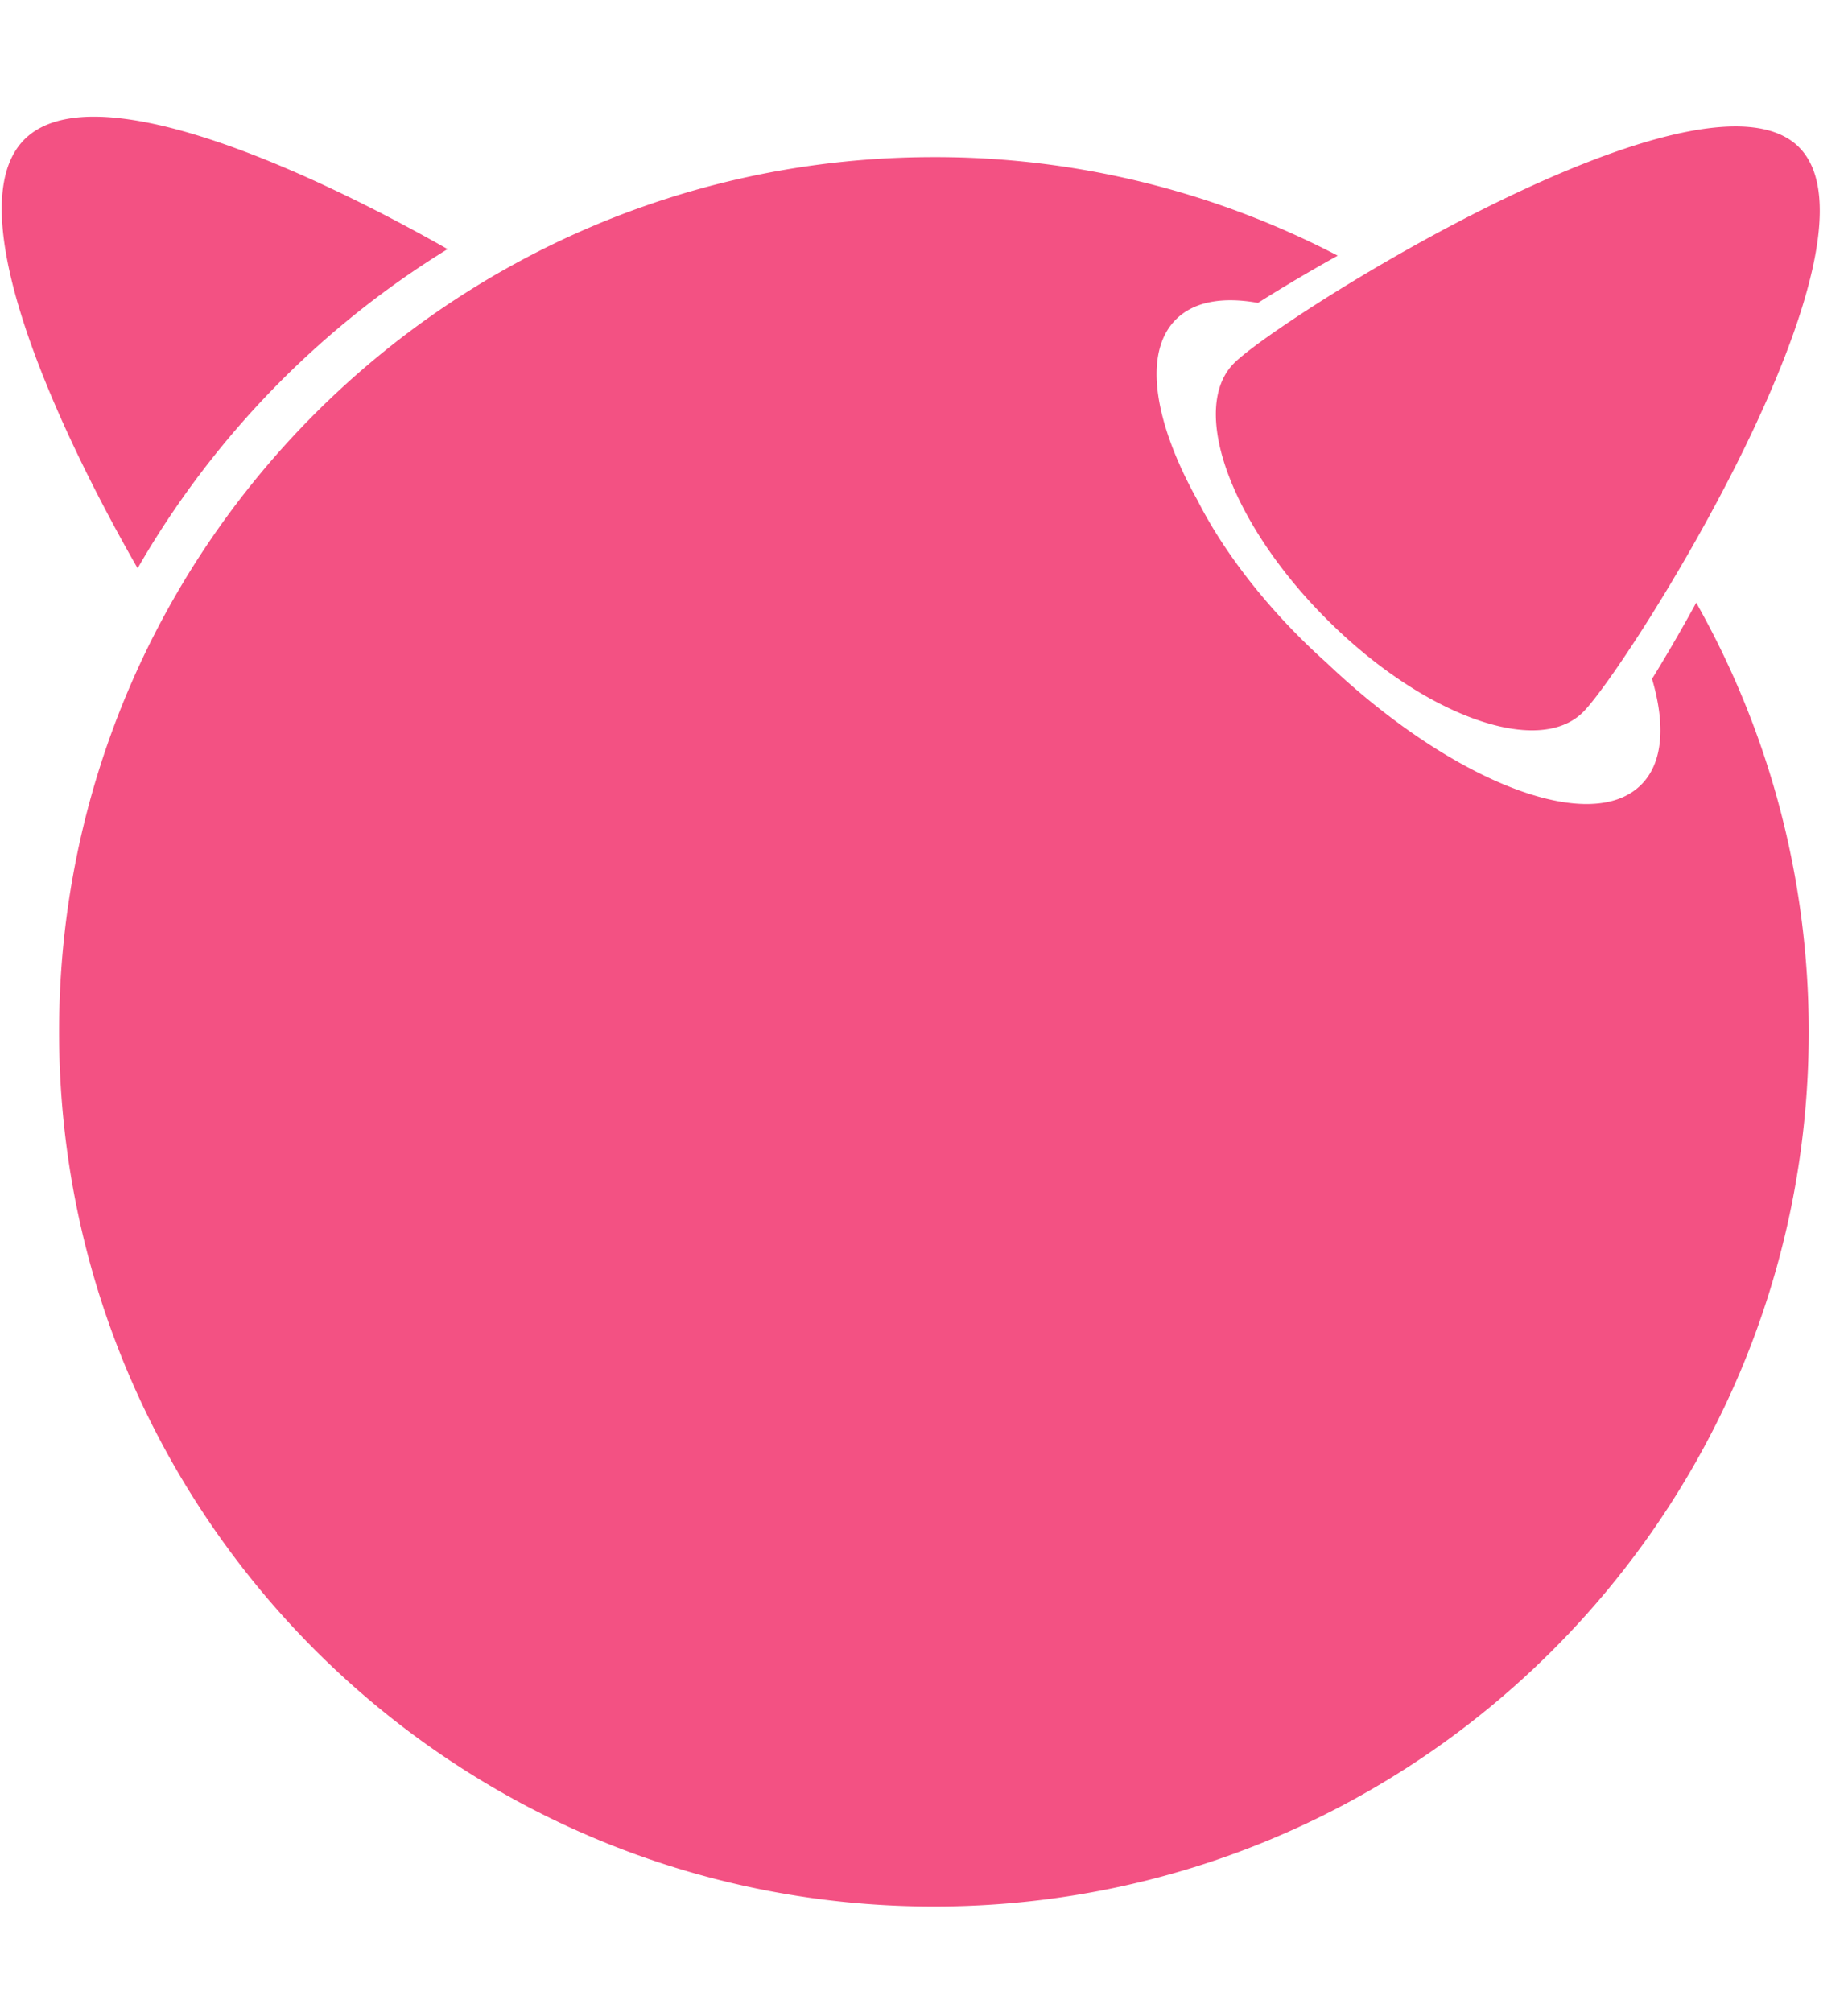 <svg fill="none" height="49" viewBox="0 0 45 45" xmlns="http://www.w3.org/2000/svg"><path d="M43.806 1.585c2.347 2.346-4.158 12.656-5.258 13.757-1.1 1.098-3.893.087-6.239-2.259-2.347-2.345-3.357-5.14-2.258-6.24 1.1-1.1 11.41-7.604 13.756-5.258zM10.9 4.067C7.316 2.034 2.218-.227.596 1.395c-1.643 1.642.7 6.855 2.755 10.444a22.03 22.03 0 017.547-7.772z" fill="#F35183"/><path d="M40.228 14.533c.33 1.119.27 2.043-.265 2.577-1.25 1.25-4.625-.08-7.668-2.977-.213-.19-.423-.388-.63-.595-1.1-1.101-1.957-2.273-2.504-3.352-1.066-1.912-1.333-3.6-.527-4.406.439-.439 1.141-.558 1.998-.404a41.362 41.362 0 011.942-1.15 21.198 21.198 0 00-9.832-2.4c-11.765 0-21.303 9.535-21.303 21.301 0 11.764 9.538 21.3 21.303 21.3s21.302-9.536 21.302-21.3c0-3.8-.998-7.362-2.74-10.45a41.166 41.166 0 01-1.076 1.856z" fill="#F35183"/></svg>